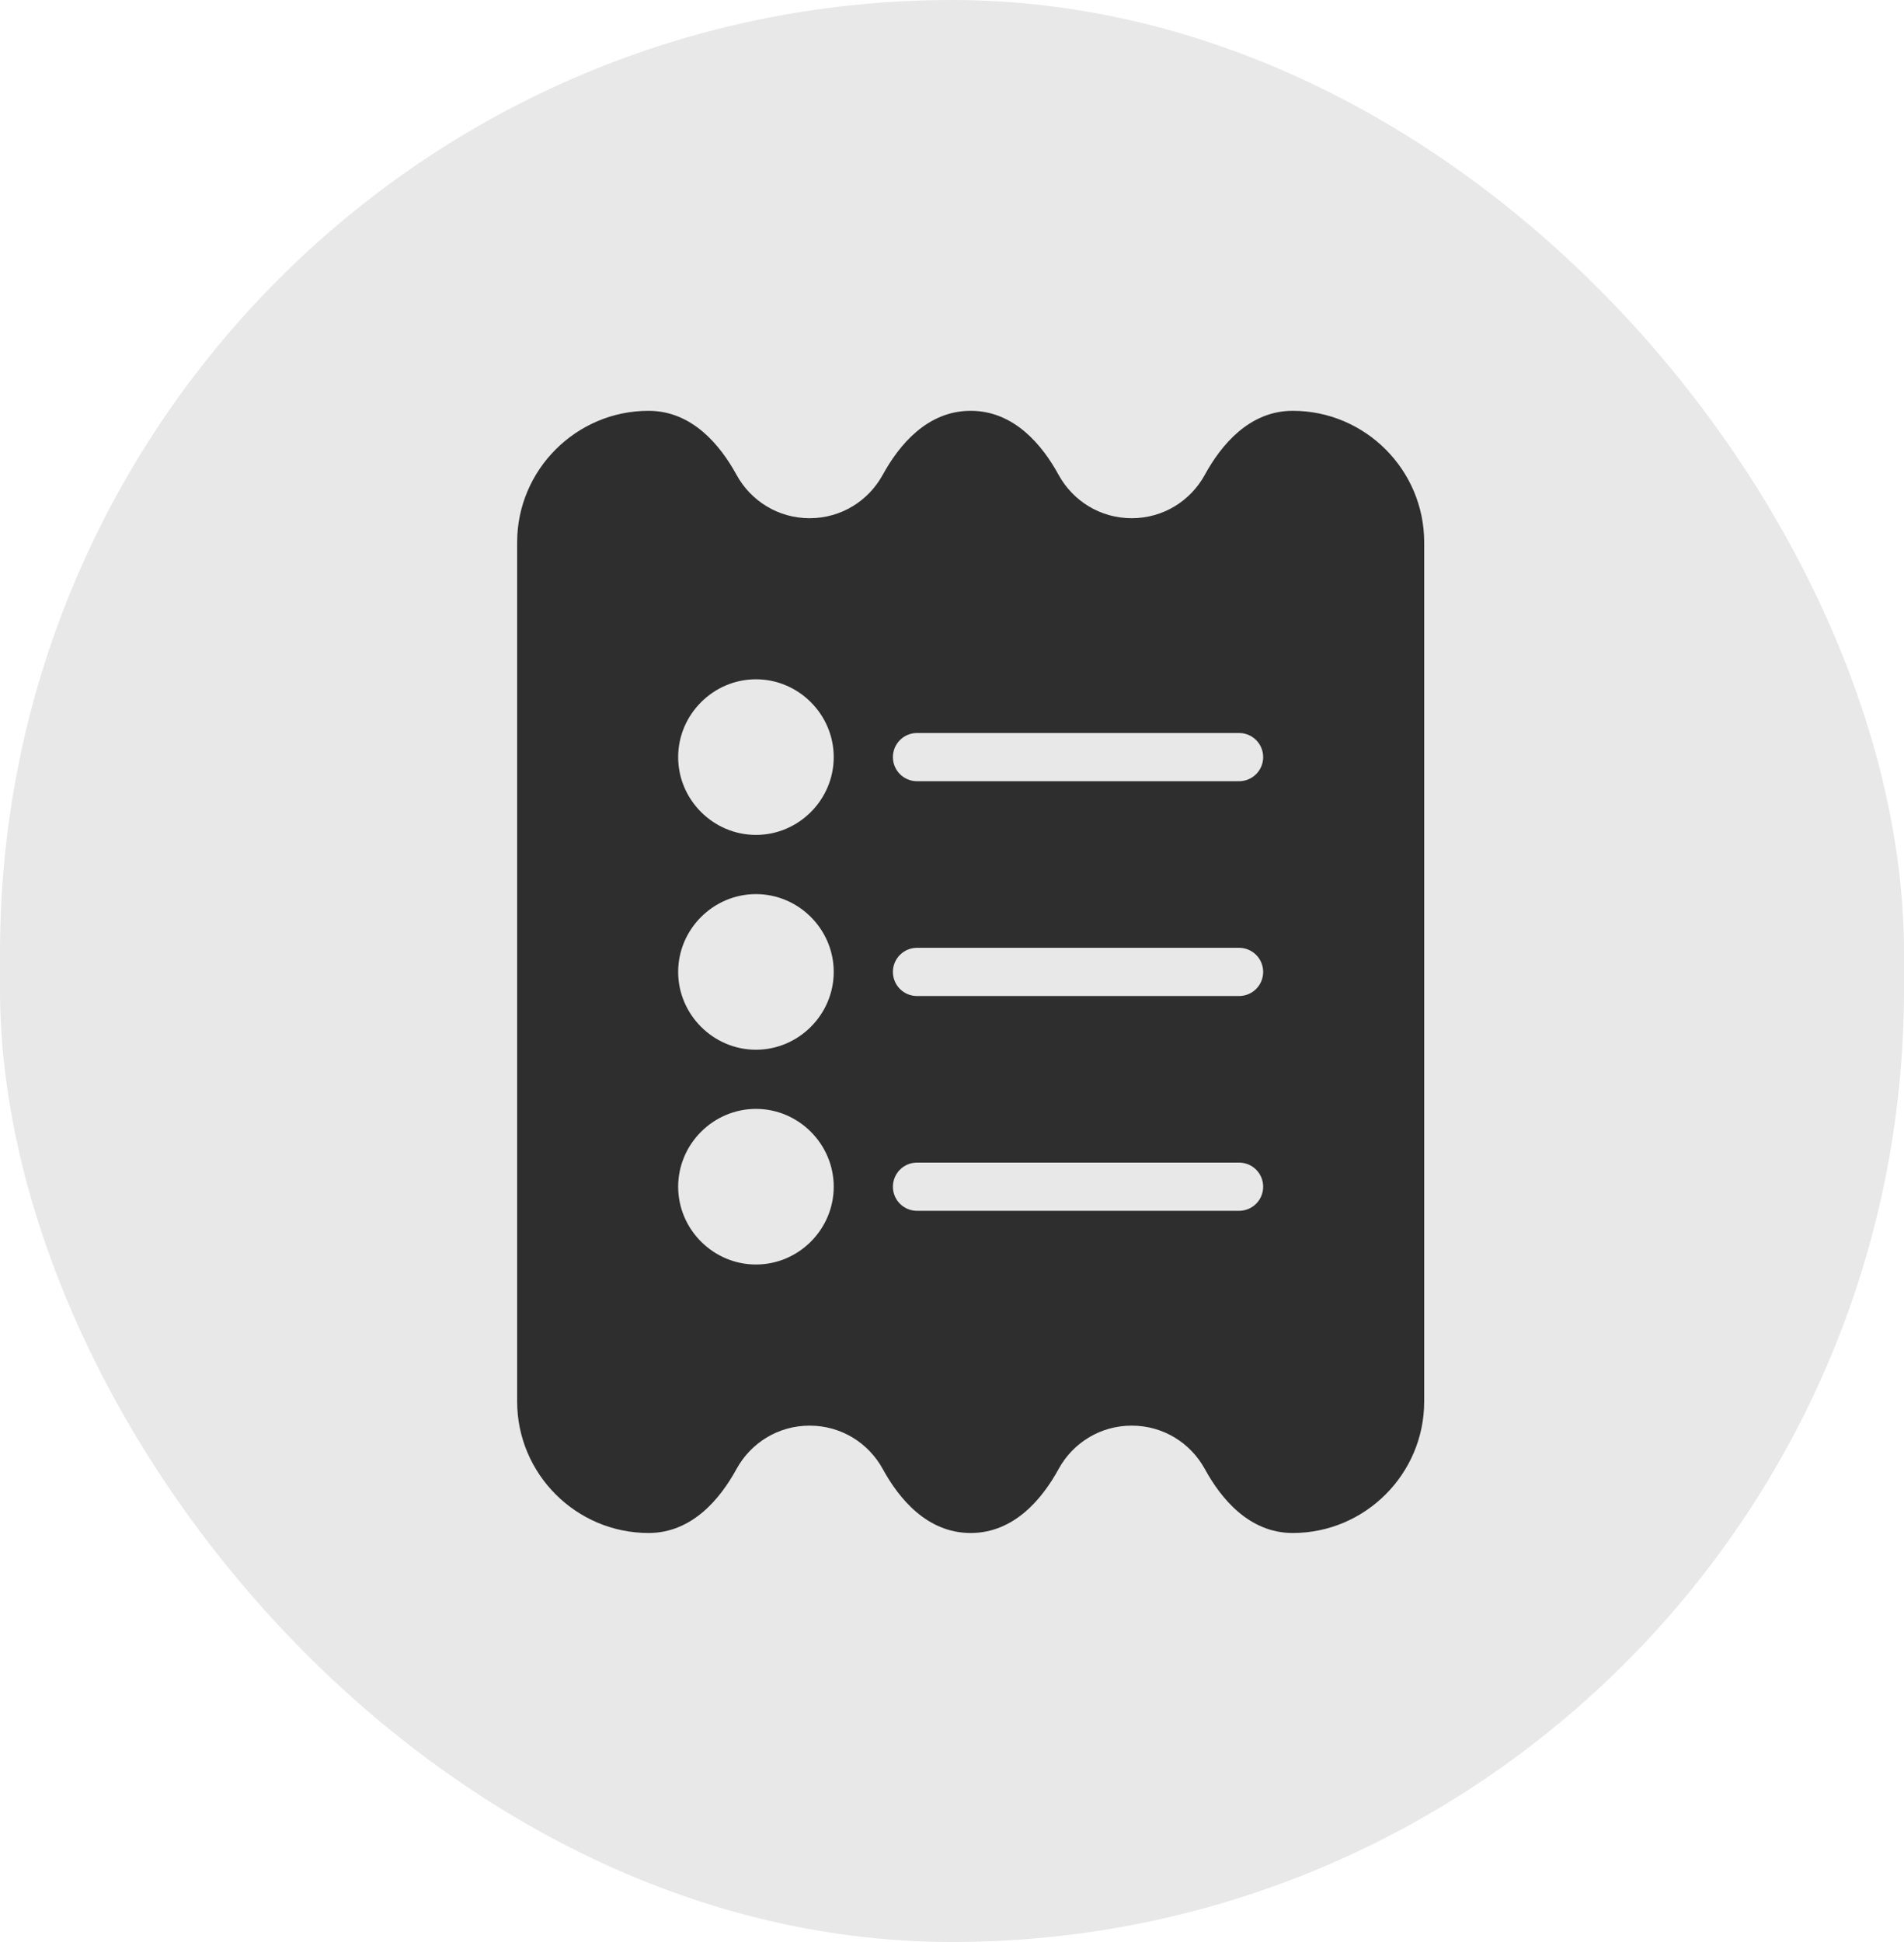 <svg width="51" height="52" viewBox="0 0 51 52" fill="none" xmlns="http://www.w3.org/2000/svg">
<rect width="51" height="52" rx="25.5" fill="#E8E8E8"/>
<path fill-rule="evenodd" clip-rule="evenodd" d="M17.373 11C15.433 11 13.852 12.582 13.852 14.521V37.527C13.852 39.467 15.433 41.048 17.373 41.048H17.373C18.541 41.048 19.296 40.125 19.728 39.334C20.107 38.643 20.837 38.173 21.686 38.173C22.536 38.173 23.266 38.643 23.645 39.334C24.077 40.125 24.832 41.048 26 41.048H26C27.168 41.048 27.923 40.125 28.356 39.334C28.734 38.643 29.464 38.173 30.314 38.173C31.163 38.173 31.893 38.643 32.272 39.334C32.704 40.125 33.459 41.048 34.627 41.048H34.627C36.567 41.048 38.148 39.467 38.148 37.527V14.521C38.148 12.582 36.567 11 34.627 11H34.627C33.459 11 32.704 11.924 32.272 12.714C31.893 13.406 31.163 13.876 30.314 13.876C29.464 13.876 28.734 13.406 28.355 12.714C27.923 11.924 27.168 11 26 11H26C24.832 11 24.077 11.924 23.645 12.714C23.645 12.714 23.645 12.714 23.644 12.714C23.266 13.406 22.536 13.876 21.686 13.876C20.837 13.876 20.107 13.406 19.728 12.714C19.296 11.924 18.541 11 17.373 11H17.373C17.373 11 17.373 11 17.373 11ZM20.249 18.189C21.392 18.189 22.332 19.13 22.332 20.273C22.332 21.416 21.392 22.356 20.249 22.356C19.106 22.356 18.165 21.416 18.165 20.273C18.165 19.13 19.106 18.189 20.249 18.189ZM24.562 19.627H33.189C33.361 19.627 33.525 19.695 33.646 19.816C33.767 19.937 33.835 20.102 33.835 20.273C33.835 20.444 33.767 20.608 33.646 20.729C33.525 20.85 33.361 20.918 33.189 20.918H24.562C24.391 20.918 24.227 20.85 24.106 20.729C23.985 20.608 23.917 20.444 23.917 20.273C23.917 20.102 23.985 19.937 24.106 19.816C24.227 19.695 24.391 19.627 24.562 19.627ZM20.249 23.941C21.392 23.941 22.332 24.881 22.332 26.024C22.332 27.167 21.392 28.108 20.249 28.108C19.106 28.108 18.165 27.167 18.165 26.024C18.165 24.881 19.106 23.941 20.249 23.941ZM24.562 25.379H33.189C33.361 25.379 33.525 25.447 33.646 25.568C33.767 25.689 33.835 25.853 33.835 26.024C33.835 26.195 33.767 26.36 33.646 26.481C33.525 26.602 33.361 26.67 33.189 26.67H24.562C24.391 26.67 24.227 26.602 24.106 26.481C23.985 26.36 23.917 26.195 23.917 26.024C23.917 25.853 23.985 25.689 24.106 25.568C24.227 25.447 24.391 25.379 24.562 25.379ZM20.249 29.692C21.392 29.692 22.332 30.633 22.332 31.776C22.332 32.919 21.392 33.859 20.249 33.859C19.106 33.859 18.165 32.919 18.165 31.776C18.165 30.633 19.106 29.692 20.249 29.692ZM24.562 31.13H33.189C33.361 31.13 33.525 31.198 33.646 31.319C33.767 31.44 33.835 31.604 33.835 31.776C33.835 31.947 33.767 32.111 33.646 32.232C33.525 32.353 33.361 32.421 33.189 32.421H24.562C24.391 32.421 24.227 32.353 24.106 32.232C23.985 32.111 23.917 31.947 23.917 31.776C23.917 31.604 23.985 31.44 24.106 31.319C24.227 31.198 24.391 31.13 24.562 31.13Z" fill="#2E2E2E"/>
</svg>
